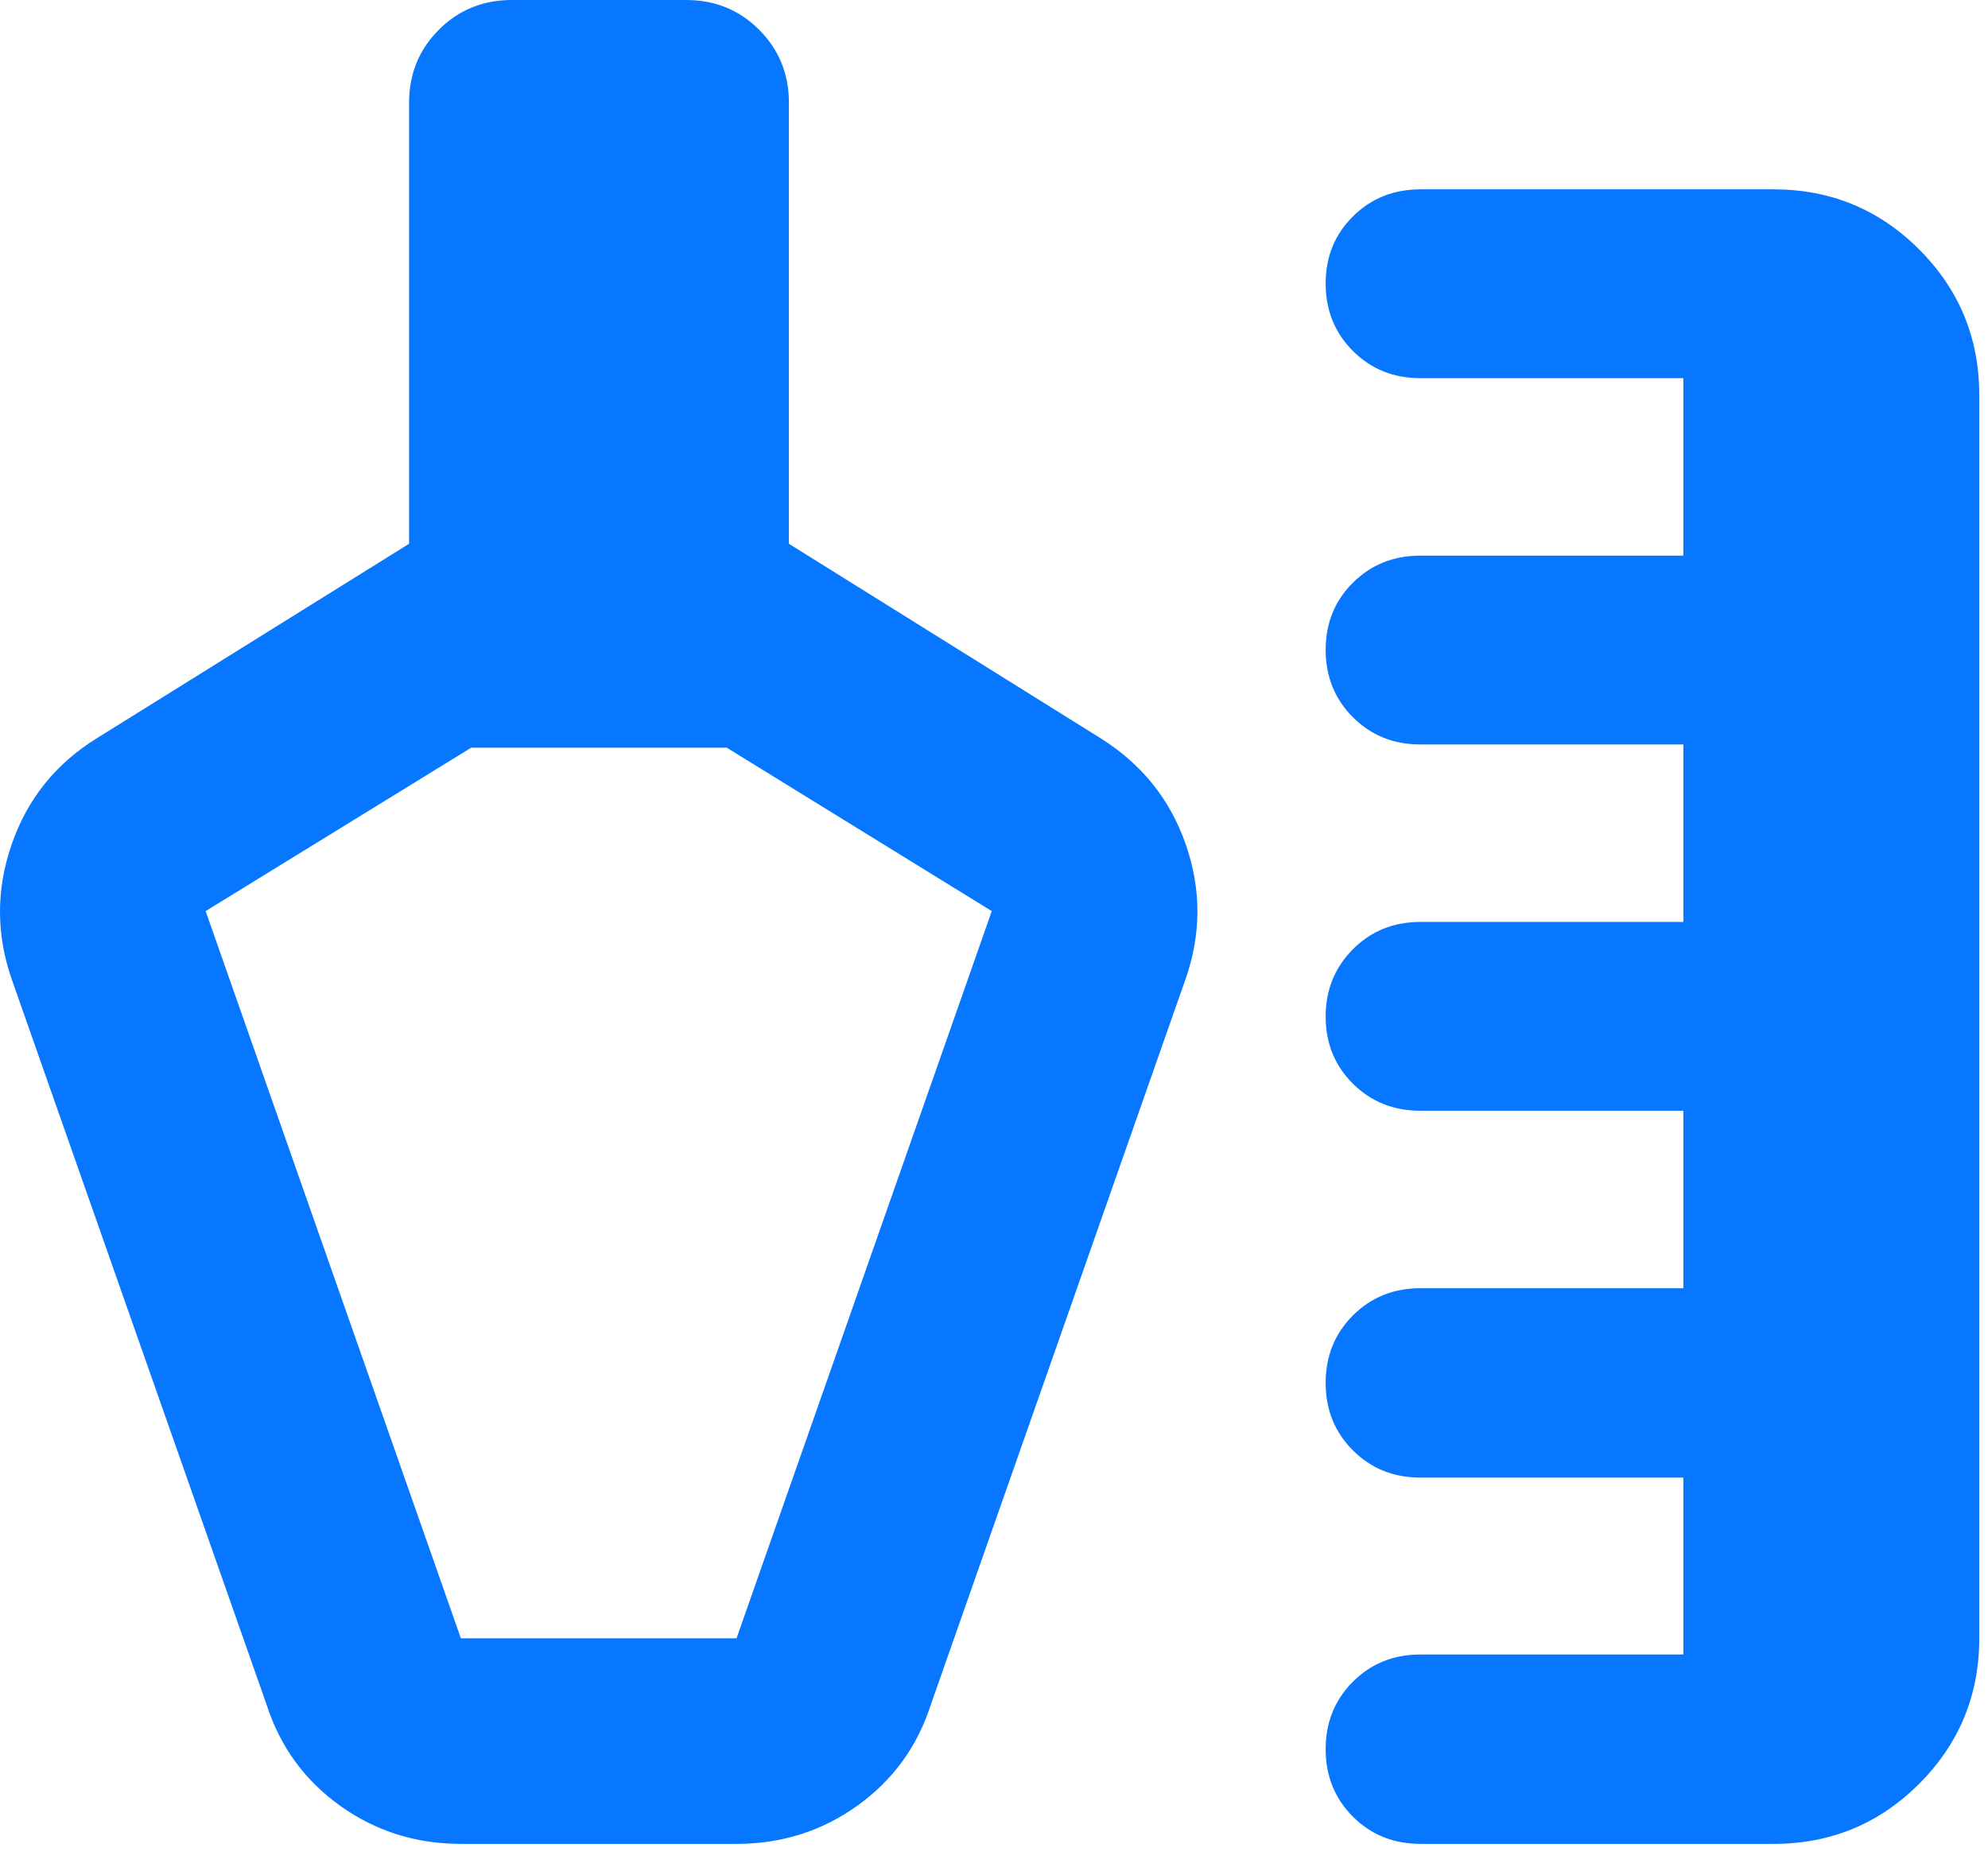 <svg width="66" height="62" viewBox="0 0 66 62" fill="none" xmlns="http://www.w3.org/2000/svg">
<path d="M47.155 61.219C46.264 61.219 45.518 60.918 44.915 60.316C44.313 59.713 44.011 58.967 44.011 58.076C44.011 57.185 44.313 56.438 44.915 55.836C45.518 55.233 46.264 54.932 47.155 54.932H55.886V49.058H47.155C46.264 49.058 45.518 48.757 44.915 48.154C44.313 47.552 44.011 46.806 44.011 45.915C44.011 45.024 44.313 44.277 44.915 43.675C45.518 43.072 46.264 42.771 47.155 42.771H55.886V36.879H47.155C46.264 36.879 45.518 36.579 44.915 35.98C44.313 35.381 44.011 34.639 44.011 33.753C44.011 32.867 44.313 32.122 44.915 31.517C45.518 30.912 46.264 30.61 47.155 30.61H55.886V24.717H47.155C46.264 24.717 45.518 24.416 44.915 23.813C44.313 23.211 44.011 22.464 44.011 21.574C44.011 20.688 44.313 19.946 44.915 19.347C45.518 18.748 46.264 18.448 47.155 18.448H55.886V12.556H47.155C46.264 12.556 45.518 12.255 44.915 11.652C44.313 11.05 44.011 10.303 44.011 9.412C44.011 8.527 44.313 7.785 44.915 7.186C45.518 6.587 46.264 6.287 47.155 6.287H58.886C60.775 6.287 62.385 6.952 63.715 8.282C65.045 9.613 65.71 11.223 65.71 13.112V54.395C65.71 56.283 65.045 57.893 63.715 59.224C62.385 60.554 60.775 61.219 58.886 61.219H47.155ZM15.301 54.395H24.452L32.926 30.25L24.128 24.825H15.643L6.827 30.25L15.301 54.395ZM8.851 56.599L0.395 32.529C-0.128 31.035 -0.132 29.539 0.385 28.04C0.902 26.54 1.839 25.367 3.197 24.522L13.581 18.054V3.413C13.581 2.455 13.91 1.647 14.569 0.988C15.228 0.329 16.036 0 16.994 0H22.778C23.736 0 24.544 0.329 25.202 0.988C25.861 1.647 26.191 2.455 26.191 3.413V18.054L36.557 24.522C37.915 25.38 38.852 26.552 39.368 28.04C39.885 29.527 39.882 31.017 39.358 32.511L30.902 56.599C30.455 57.99 29.642 59.108 28.462 59.953C27.284 60.797 25.947 61.219 24.452 61.219H15.301C13.806 61.219 12.47 60.797 11.29 59.953C10.112 59.108 9.299 57.99 8.851 56.599Z" fill="#0777FF"/>
</svg>
